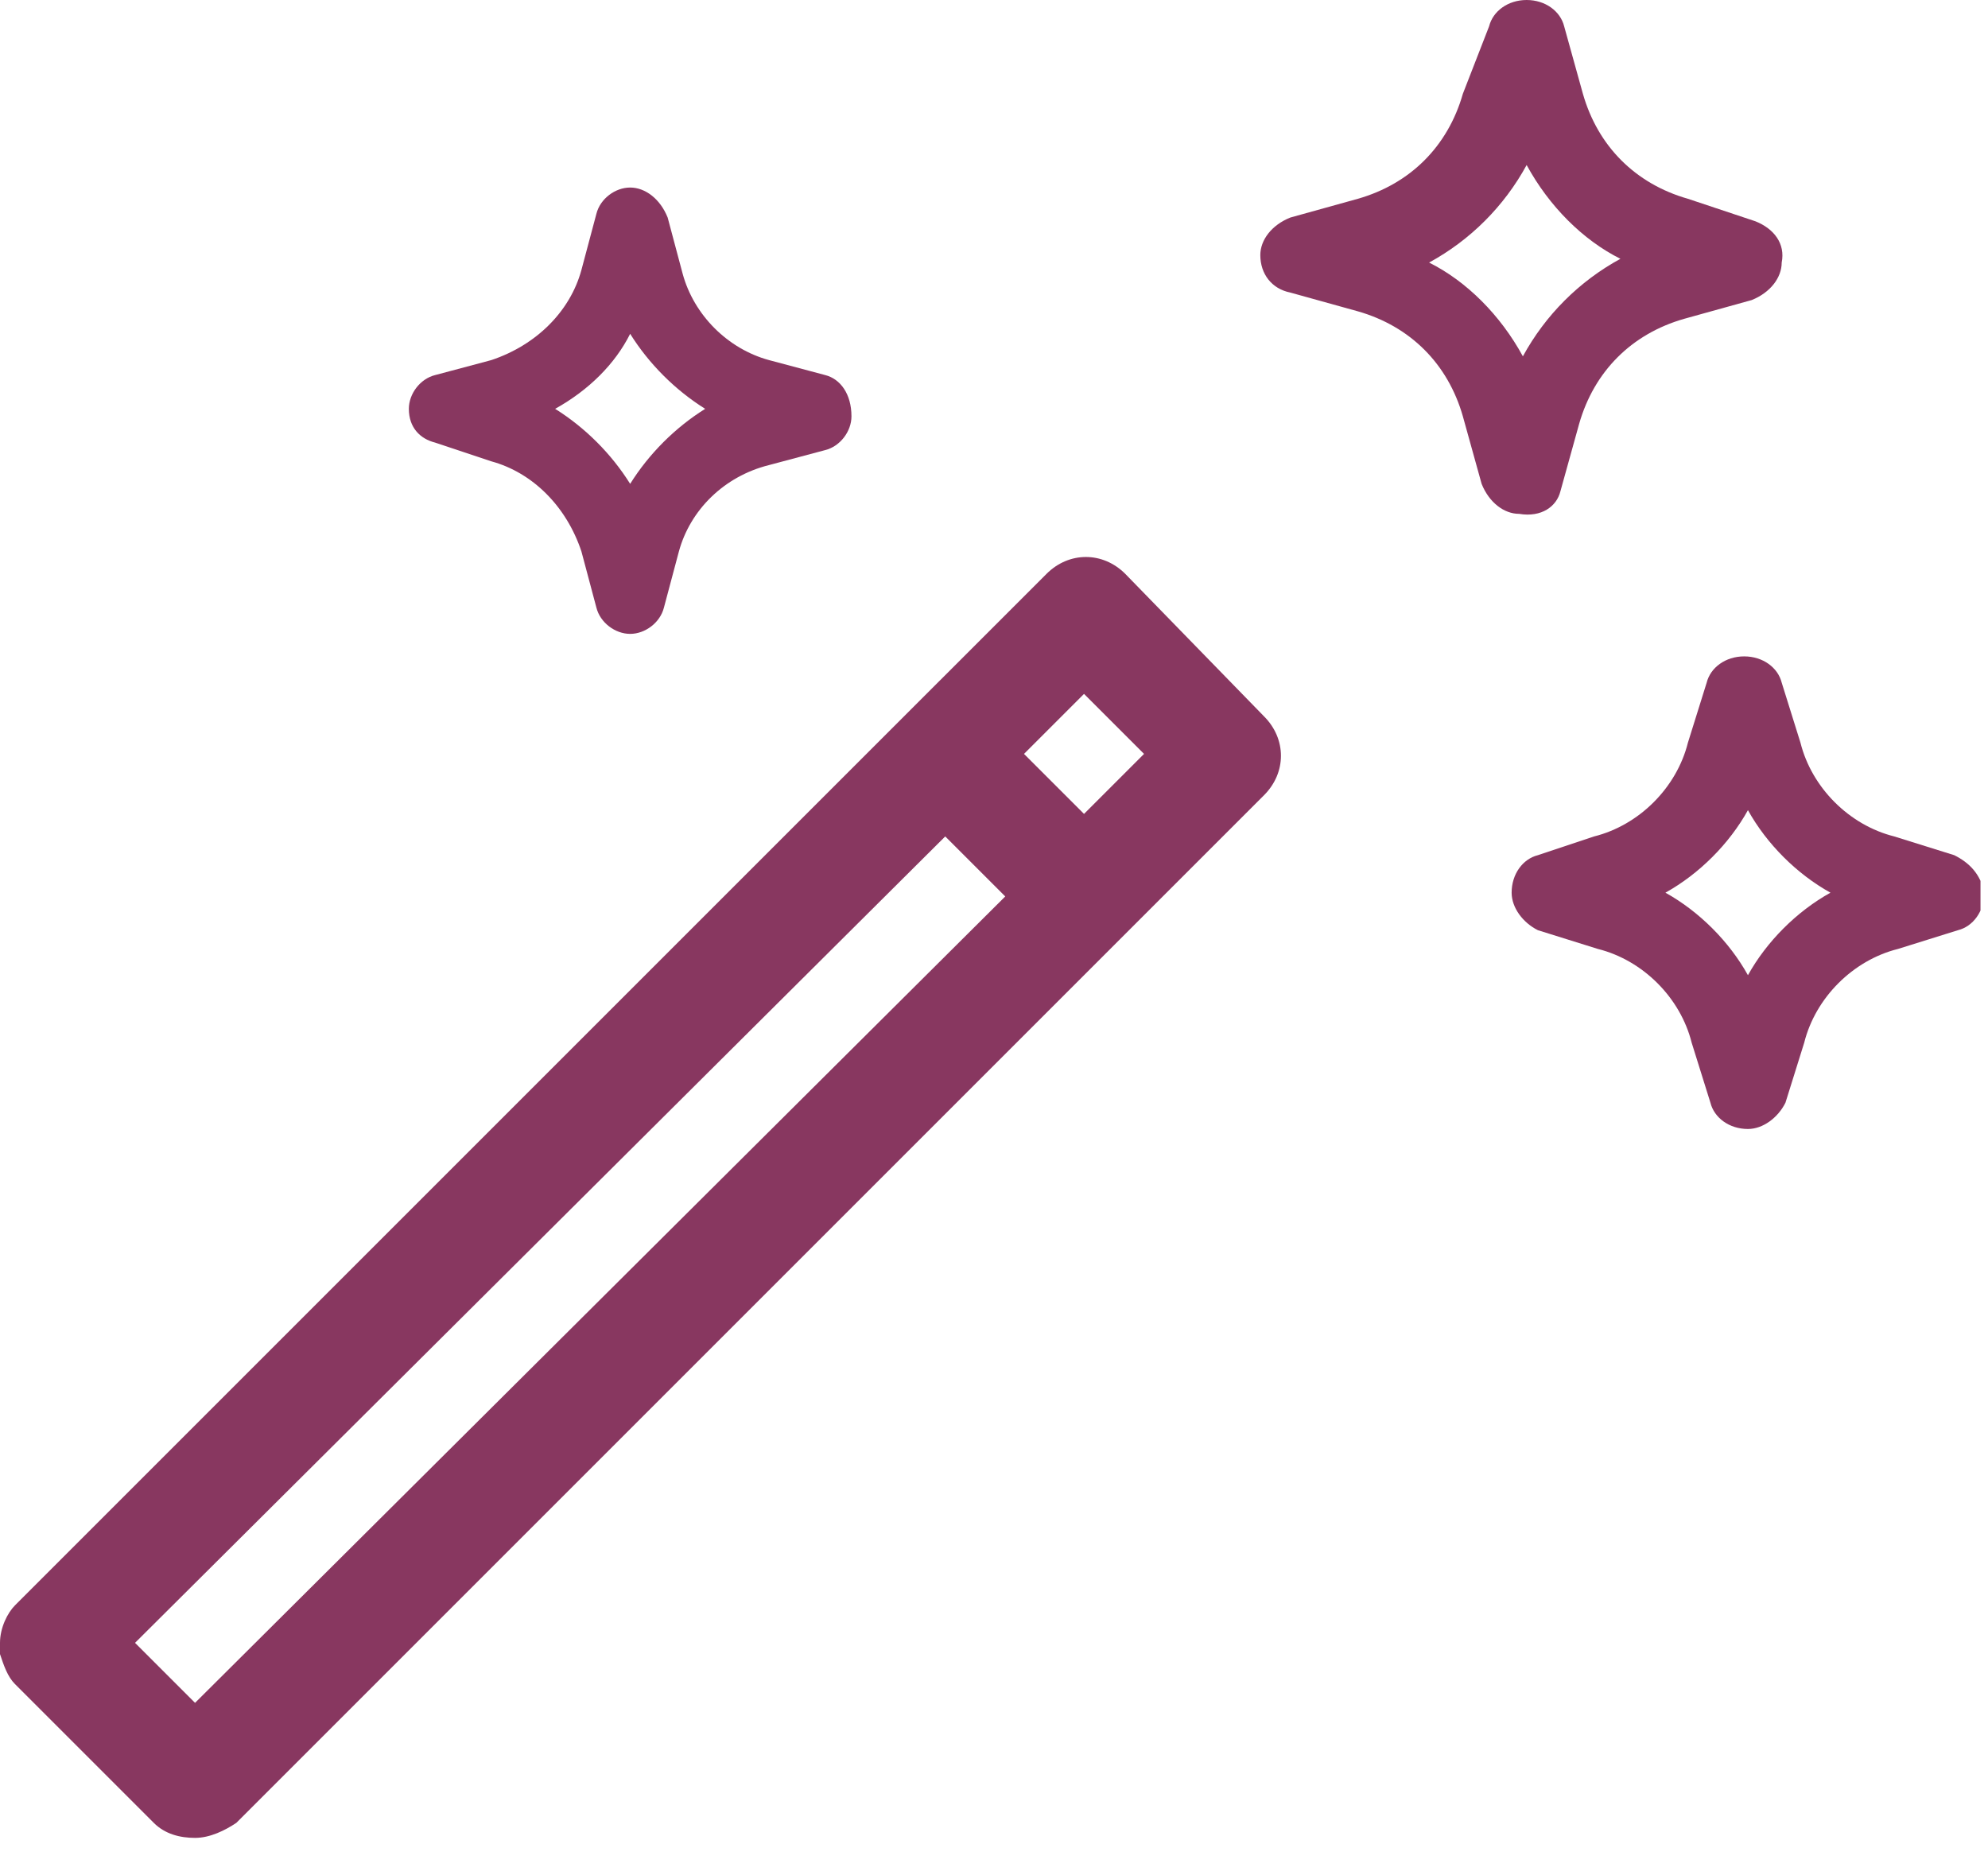 <svg width="53" height="50" viewBox="0 0 53 50" fill="none" xmlns="http://www.w3.org/2000/svg">
<g clip-path="url(#clip0_31_82)">
<path d="M33.7 19.1L30 15.3C29.4 14.7 28.5 14.7 27.9 15.3L24.2 19L0.4 42.8C0.2 43 0 43.4 0 43.8V44.1C0.1 44.4 0.2 44.7 0.4 44.9L4.1 48.6C4.4 48.9 4.8 49 5.2 49C5.6 49 6 48.8 6.3 48.6L30 24.9L33.7 21.2C34.3 20.6 34.3 19.7 33.7 19.1ZM27.3 20.1L28.9 18.5L30.5 20.1L28.9 21.7L27.3 20.1ZM25.2 22.3L26.8 23.9L5.2 45.4L3.6 43.8L25.2 22.3Z" fill="#883760"/>
<path d="M22 10L20.5 9.6C19.4 9.3 18.5 8.4 18.2 7.3L17.8 5.8C17.6 5.3 17.2 5 16.8 5C16.4 5 16 5.3 15.9 5.7L15.5 7.2C15.2 8.3 14.3 9.2 13.1 9.6L11.6 10C11.2 10.1 10.9 10.5 10.9 10.9C10.9 11.4 11.2 11.7 11.6 11.8L13.1 12.3C14.2 12.6 15.1 13.5 15.5 14.7L15.9 16.2C16 16.6 16.4 16.9 16.8 16.9C17.2 16.9 17.6 16.6 17.7 16.2L18.1 14.7C18.4 13.6 19.3 12.7 20.5 12.4L22 12C22.4 11.9 22.7 11.5 22.7 11.1C22.7 10.5 22.4 10.1 22 10ZM18.8 10.9C18 11.4 17.3 12.1 16.8 12.9C16.3 12.1 15.6 11.4 14.8 10.9C15.7 10.4 16.4 9.7 16.8 8.9C17.3 9.7 18 10.4 18.8 10.9Z" fill="#883760"/>
<path d="M41.6 13.1L42.1 11.3C42.5 9.9 43.5 8.9 44.9 8.5L46.7 8C47.2 7.8 47.5 7.4 47.5 7C47.6 6.5 47.3 6.1 46.8 5.9L45 5.3C43.6 4.9 42.6 3.9 42.2 2.5L41.7 0.7C41.6 0.3 41.2 0 40.7 0C40.2 0 39.8 0.3 39.7 0.7L39 2.5C38.6 3.9 37.6 4.9 36.2 5.3L34.4 5.8C33.9 6 33.6 6.4 33.6 6.8C33.6 7.3 33.9 7.7 34.4 7.8L36.2 8.3C37.6 8.7 38.6 9.7 39 11.1L39.5 12.9C39.7 13.4 40.1 13.7 40.5 13.7C41.1 13.8 41.5 13.5 41.6 13.1ZM40.6 9.5C40 8.4 39.1 7.5 38.1 7C39.2 6.4 40.1 5.5 40.7 4.4C41.3 5.5 42.2 6.4 43.2 6.9C42.1 7.5 41.2 8.4 40.6 9.5Z" fill="#883760"/>
<path d="M52.1 22.8L50.5 22.3C49.3 22 48.3 21 48 19.8L47.5 18.2C47.4 17.8 47 17.5 46.5 17.5C46 17.5 45.6 17.8 45.5 18.2L45 19.8C44.7 21 43.7 22 42.5 22.3L41 22.8C40.6 22.9 40.3 23.3 40.3 23.8C40.3 24.2 40.6 24.6 41 24.8L42.6 25.3C43.8 25.6 44.8 26.6 45.1 27.8L45.6 29.4C45.7 29.8 46.1 30.1 46.6 30.1C47 30.1 47.4 29.8 47.6 29.4L48.1 27.8C48.4 26.6 49.4 25.6 50.6 25.3L52.2 24.8C52.6 24.7 52.9 24.3 52.9 23.8C52.8 23.3 52.5 23 52.1 22.8ZM48.8 23.8C47.9 24.3 47.1 25.1 46.6 26C46.1 25.1 45.3 24.3 44.4 23.8C45.3 23.3 46.1 22.5 46.6 21.6C47.1 22.5 47.9 23.3 48.8 23.8Z" fill="#883760"/>
</g>
<defs>
<clipPath id="clip0_31_82">
<rect width="52.8" height="49.1" fill="white"/>
</clipPath>
</defs>
</svg>
